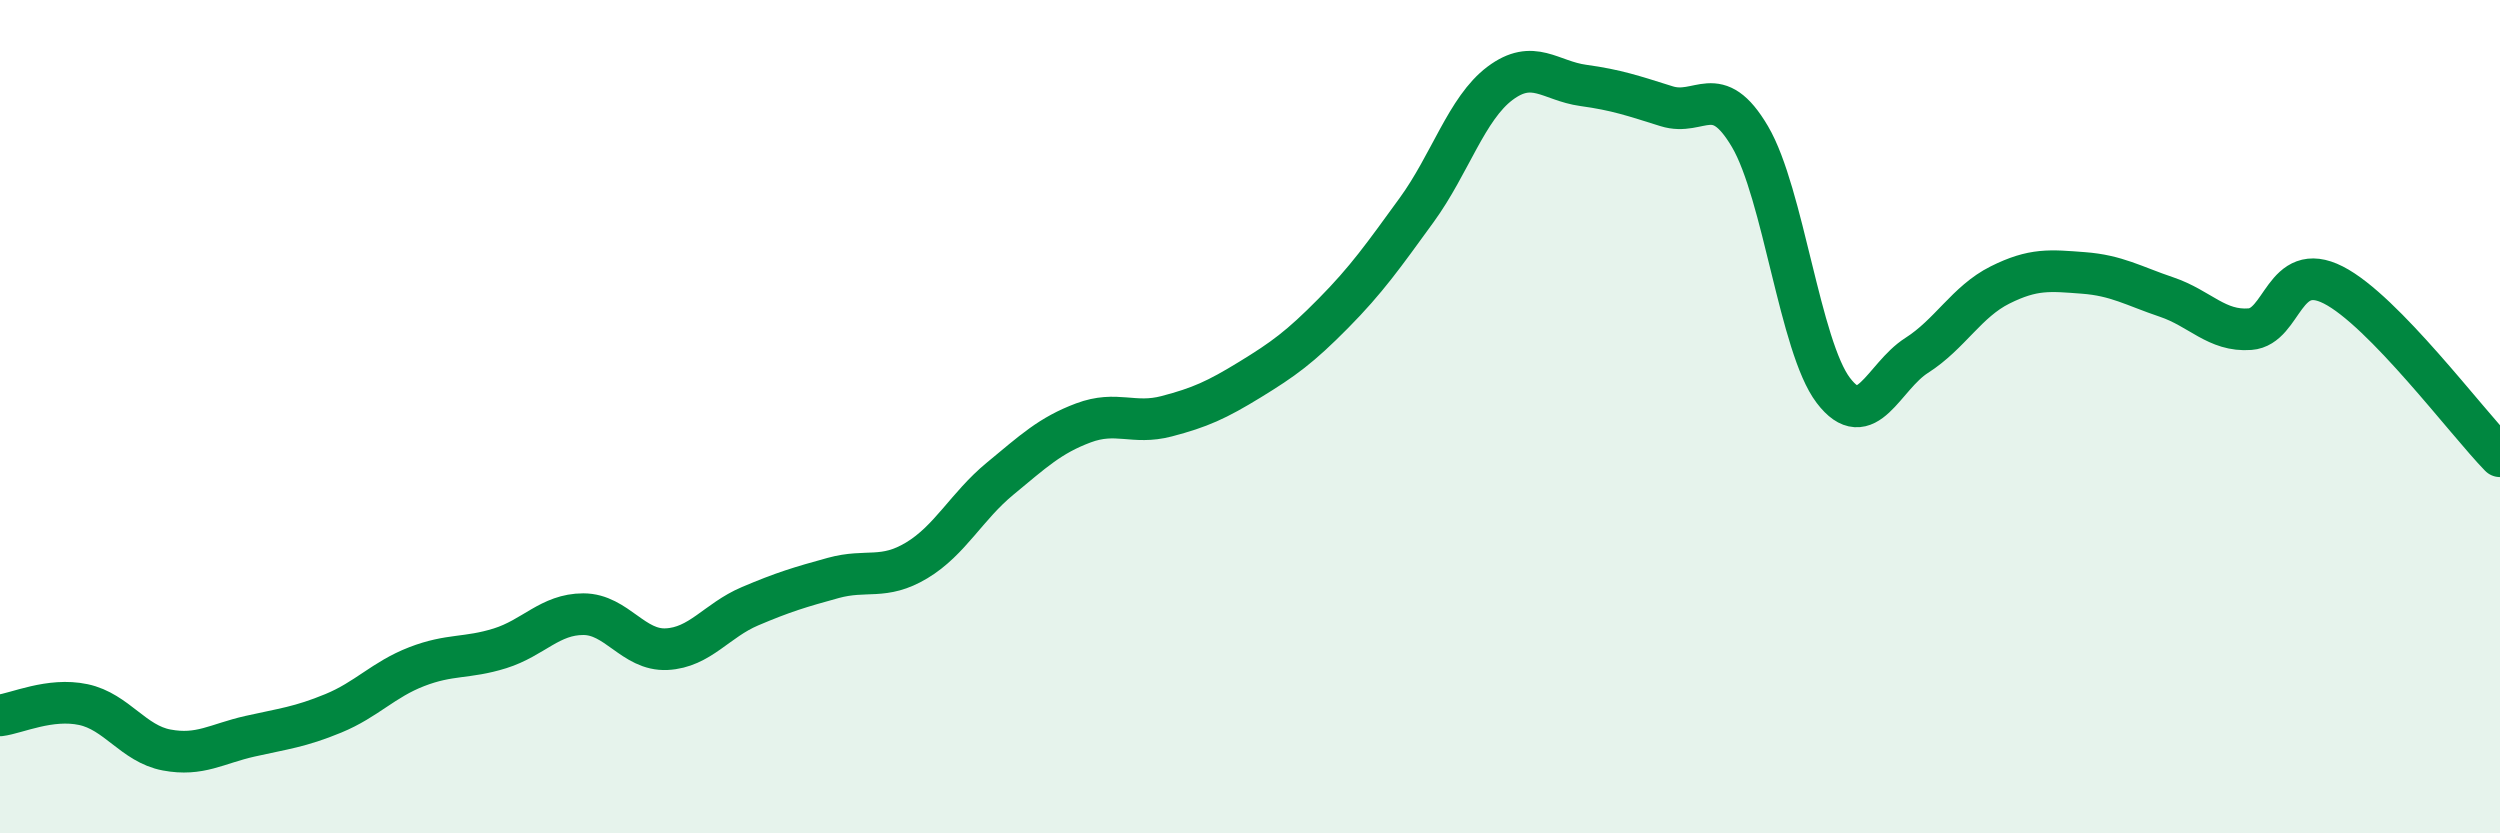 
    <svg width="60" height="20" viewBox="0 0 60 20" xmlns="http://www.w3.org/2000/svg">
      <path
        d="M 0,17.17 C 0.4,17.12 1.2,16.74 2,16.91 C 2.8,17.08 3.2,17.85 4,18 C 4.8,18.15 5.2,17.85 6,17.67 C 6.8,17.49 7.2,17.45 8,17.12 C 8.8,16.79 9.2,16.31 10,16 C 10.8,15.69 11.2,15.81 12,15.56 C 12.8,15.31 13.2,14.74 14,14.74 C 14.8,14.74 15.2,15.62 16,15.58 C 16.8,15.54 17.2,14.89 18,14.55 C 18.8,14.21 19.2,14.09 20,13.87 C 20.8,13.65 21.2,13.93 22,13.45 C 22.8,12.97 23.2,12.15 24,11.49 C 24.8,10.83 25.2,10.45 26,10.15 C 26.8,9.85 27.2,10.2 28,9.99 C 28.8,9.78 29.2,9.6 30,9.11 C 30.8,8.62 31.2,8.33 32,7.52 C 32.8,6.71 33.2,6.14 34,5.04 C 34.8,3.94 35.2,2.6 36,2 C 36.8,1.4 37.2,1.94 38,2.05 C 38.8,2.16 39.2,2.3 40,2.55 C 40.8,2.8 41.2,1.92 42,3.28 C 42.8,4.64 43.2,8.32 44,9.37 C 44.8,10.42 45.2,9.04 46,8.53 C 46.8,8.02 47.2,7.24 48,6.84 C 48.8,6.44 49.2,6.49 50,6.55 C 50.8,6.61 51.2,6.86 52,7.13 C 52.8,7.4 53.2,7.96 54,7.9 C 54.8,7.84 54.8,6.23 56,6.84 C 57.2,7.45 59.2,10.13 60,10.95L60 20L0 20Z"
        fill="#008740"
        opacity="0.1"
        stroke-linecap="round"
        stroke-linejoin="round"
      />
      <path
        d="M 0,17.17 C 0.4,17.12 1.2,16.74 2,16.91 C 2.8,17.08 3.2,17.85 4,18 C 4.8,18.15 5.2,17.85 6,17.67 C 6.8,17.49 7.2,17.45 8,17.12 C 8.8,16.79 9.2,16.31 10,16 C 10.8,15.69 11.2,15.81 12,15.56 C 12.8,15.31 13.2,14.74 14,14.74 C 14.8,14.74 15.2,15.62 16,15.58 C 16.8,15.54 17.2,14.89 18,14.55 C 18.8,14.21 19.2,14.09 20,13.87 C 20.8,13.65 21.2,13.93 22,13.45 C 22.8,12.97 23.2,12.15 24,11.49 C 24.8,10.83 25.2,10.45 26,10.15 C 26.8,9.85 27.2,10.2 28,9.99 C 28.8,9.78 29.2,9.6 30,9.11 C 30.8,8.62 31.2,8.33 32,7.52 C 32.8,6.71 33.2,6.14 34,5.04 C 34.8,3.94 35.2,2.6 36,2 C 36.8,1.4 37.2,1.94 38,2.05 C 38.8,2.16 39.2,2.3 40,2.55 C 40.8,2.8 41.2,1.92 42,3.28 C 42.8,4.64 43.2,8.32 44,9.37 C 44.8,10.42 45.2,9.04 46,8.53 C 46.8,8.02 47.2,7.24 48,6.84 C 48.8,6.44 49.2,6.49 50,6.55 C 50.8,6.61 51.2,6.86 52,7.13 C 52.8,7.4 53.2,7.96 54,7.9 C 54.8,7.84 54.8,6.23 56,6.84 C 57.2,7.45 59.2,10.13 60,10.95"
        stroke="#008740"
        stroke-width="1"
        fill="none"
        stroke-linecap="round"
        stroke-linejoin="round"
      />
    </svg>
  